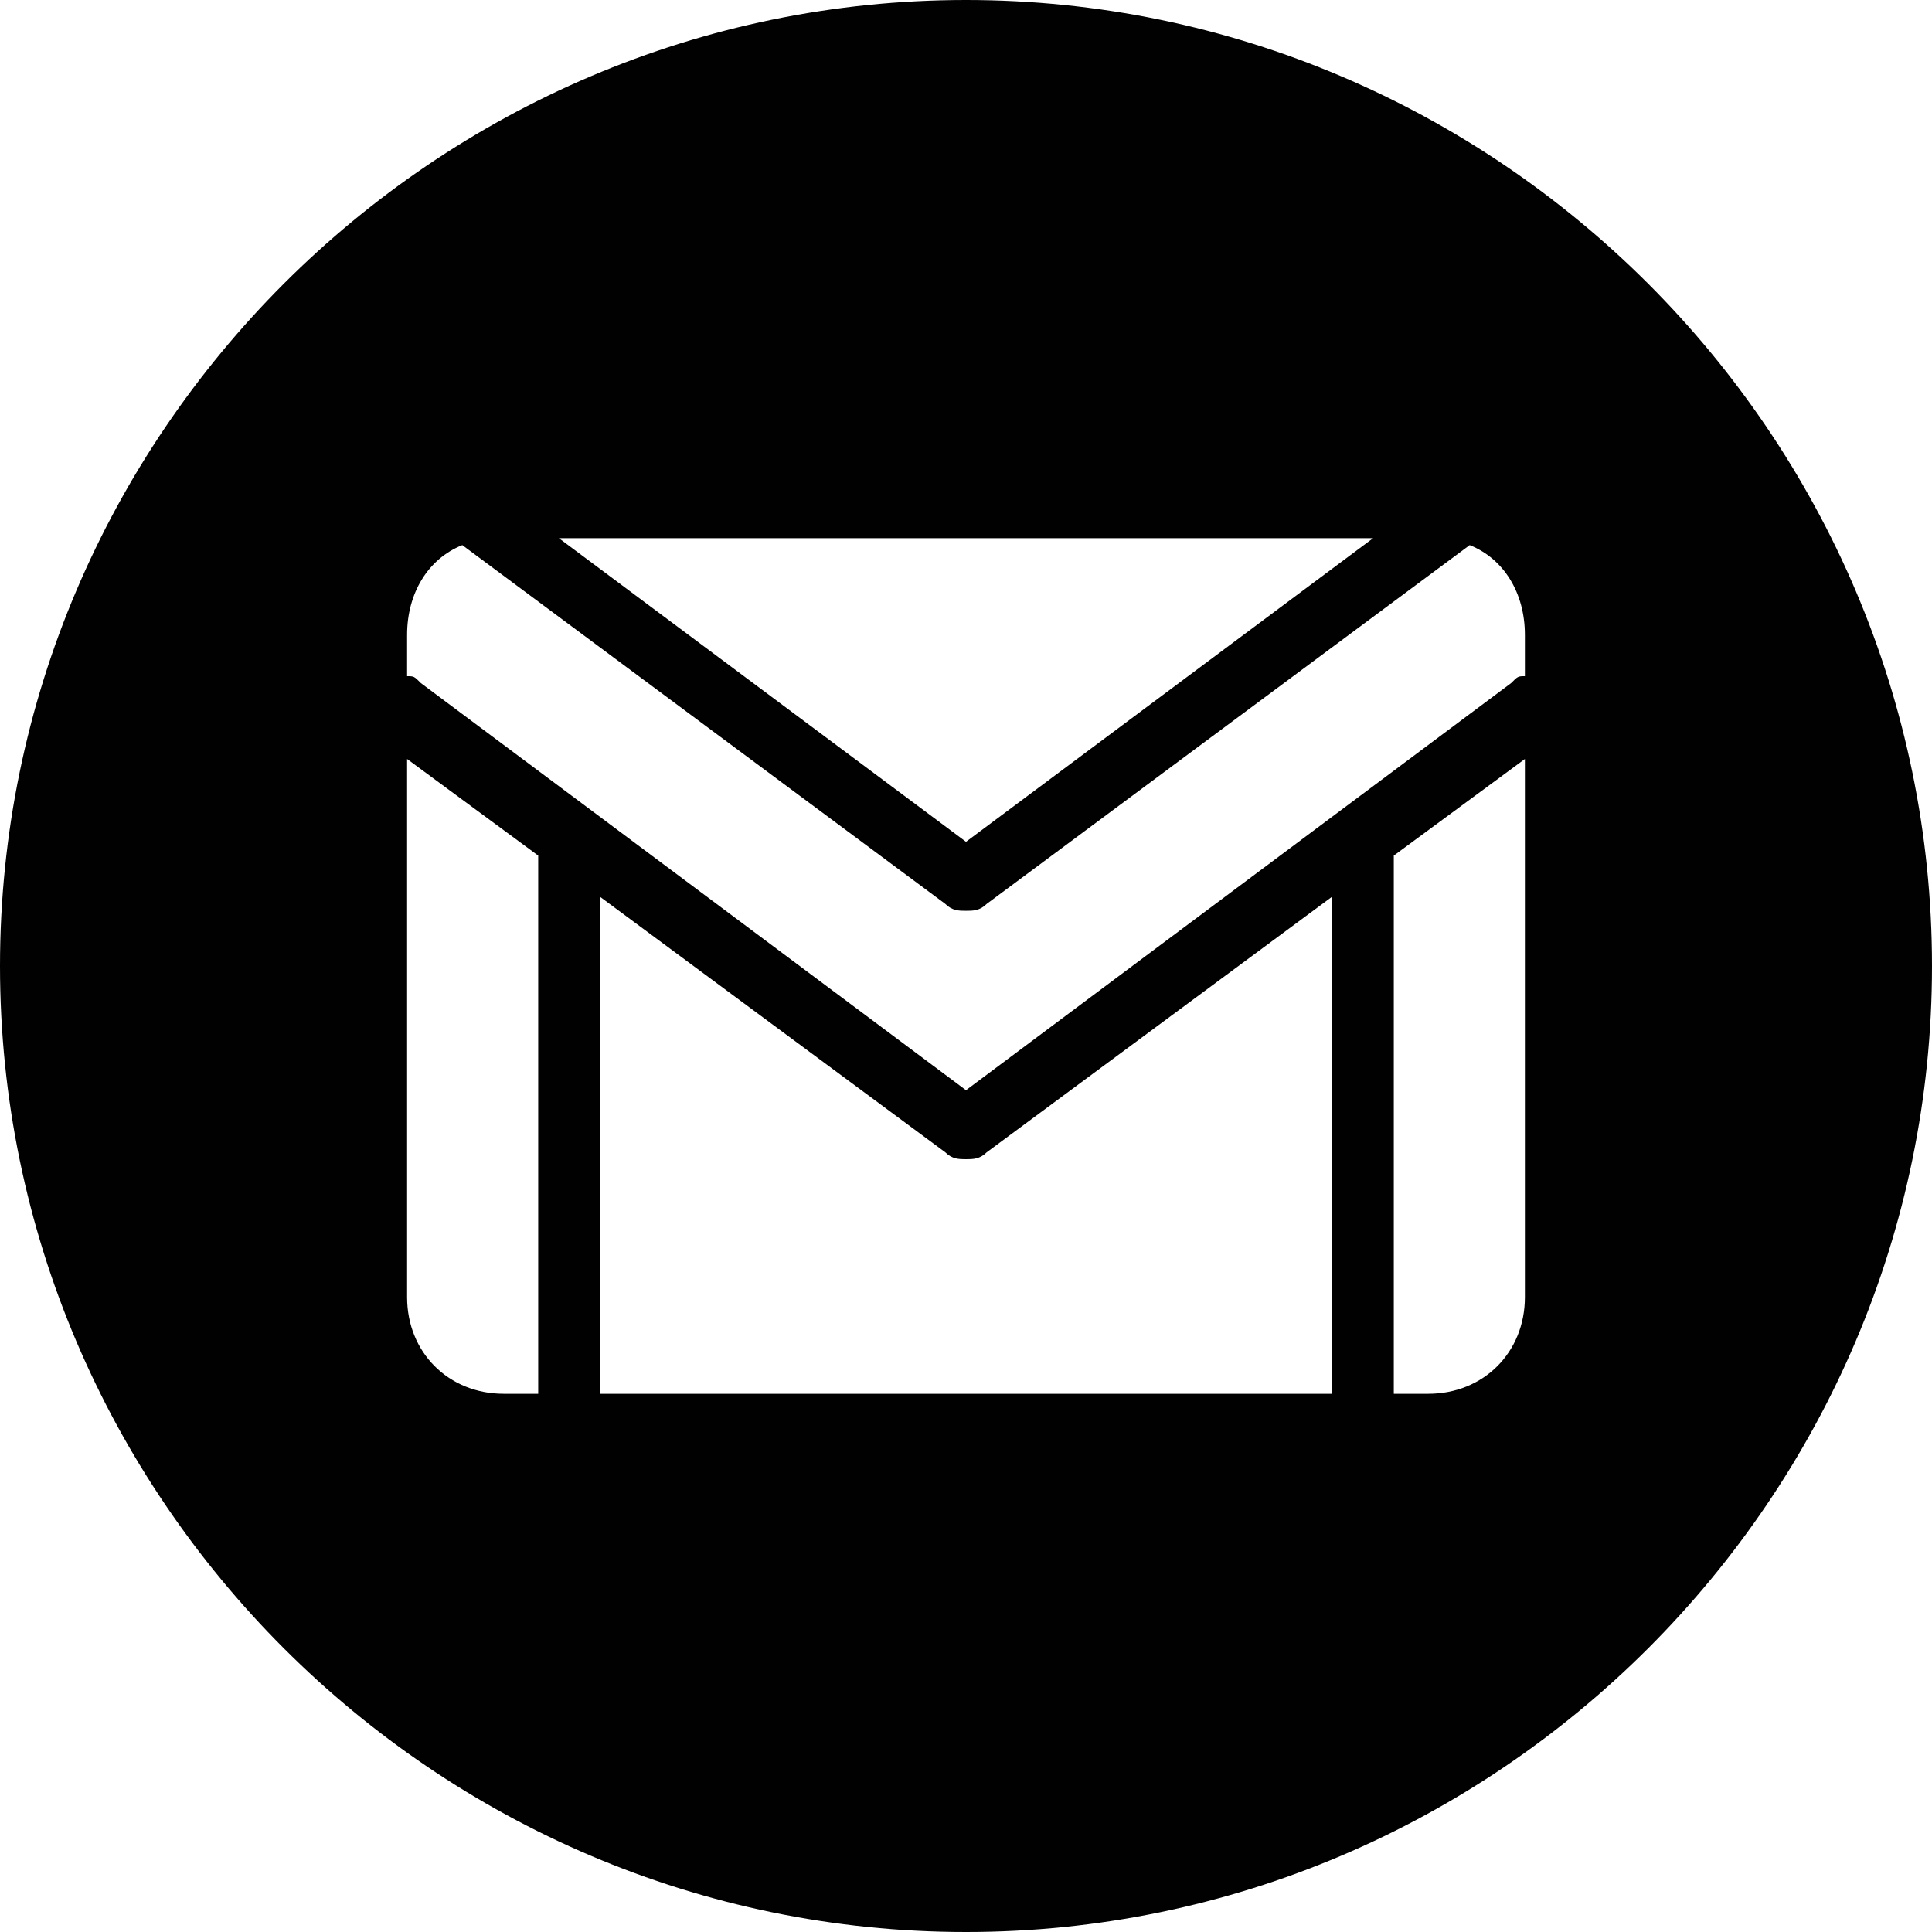 <?xml version="1.0" encoding="utf-8"?>
<!-- Generator: Adobe Illustrator 22.1.0, SVG Export Plug-In . SVG Version: 6.00 Build 0)  -->
<svg version="1.1" id="Слой_1" xmlns="http://www.w3.org/2000/svg" xmlns:xlink="http://www.w3.org/1999/xlink" x="0px" y="0px"
	 viewBox="0 0 28 28" style="enable-background:new 0 0 28 28;" xml:space="preserve">
<style type="text/css">
	.st0{fill:#010101;}
</style>
<path class="st0" d="M14,0C6.3,0,0,6.3,0,14s6.3,14,14,14s14-6.3,14-14S21.7,0,14,0z M19.9,7.8L14,12.2L8.1,7.8H19.9z M7.8,20.2H7.3
	c-0.8,0-1.4-0.6-1.4-1.4v-7.8l1.9,1.4V20.2z M19.3,20.2H8.7V13l5,3.7c0.1,0.1,0.2,0.1,0.3,0.1s0.2,0,0.3-0.1l5-3.7V20.2z M22.1,18.8
	c0,0.8-0.6,1.4-1.4,1.4h-0.5v-7.8l1.9-1.4V18.8z M22.1,9.8c-0.1,0-0.1,0-0.2,0.1L14,15.8L6.1,9.9C6,9.8,6,9.8,5.9,9.8V9.2
	c0-0.6,0.3-1.1,0.8-1.3l7,5.2c0.1,0.1,0.2,0.1,0.3,0.1c0.1,0,0.2,0,0.3-0.1l7-5.2h0h0l0,0c0.5,0.2,0.8,0.7,0.8,1.3V9.8z"/>
</svg>
